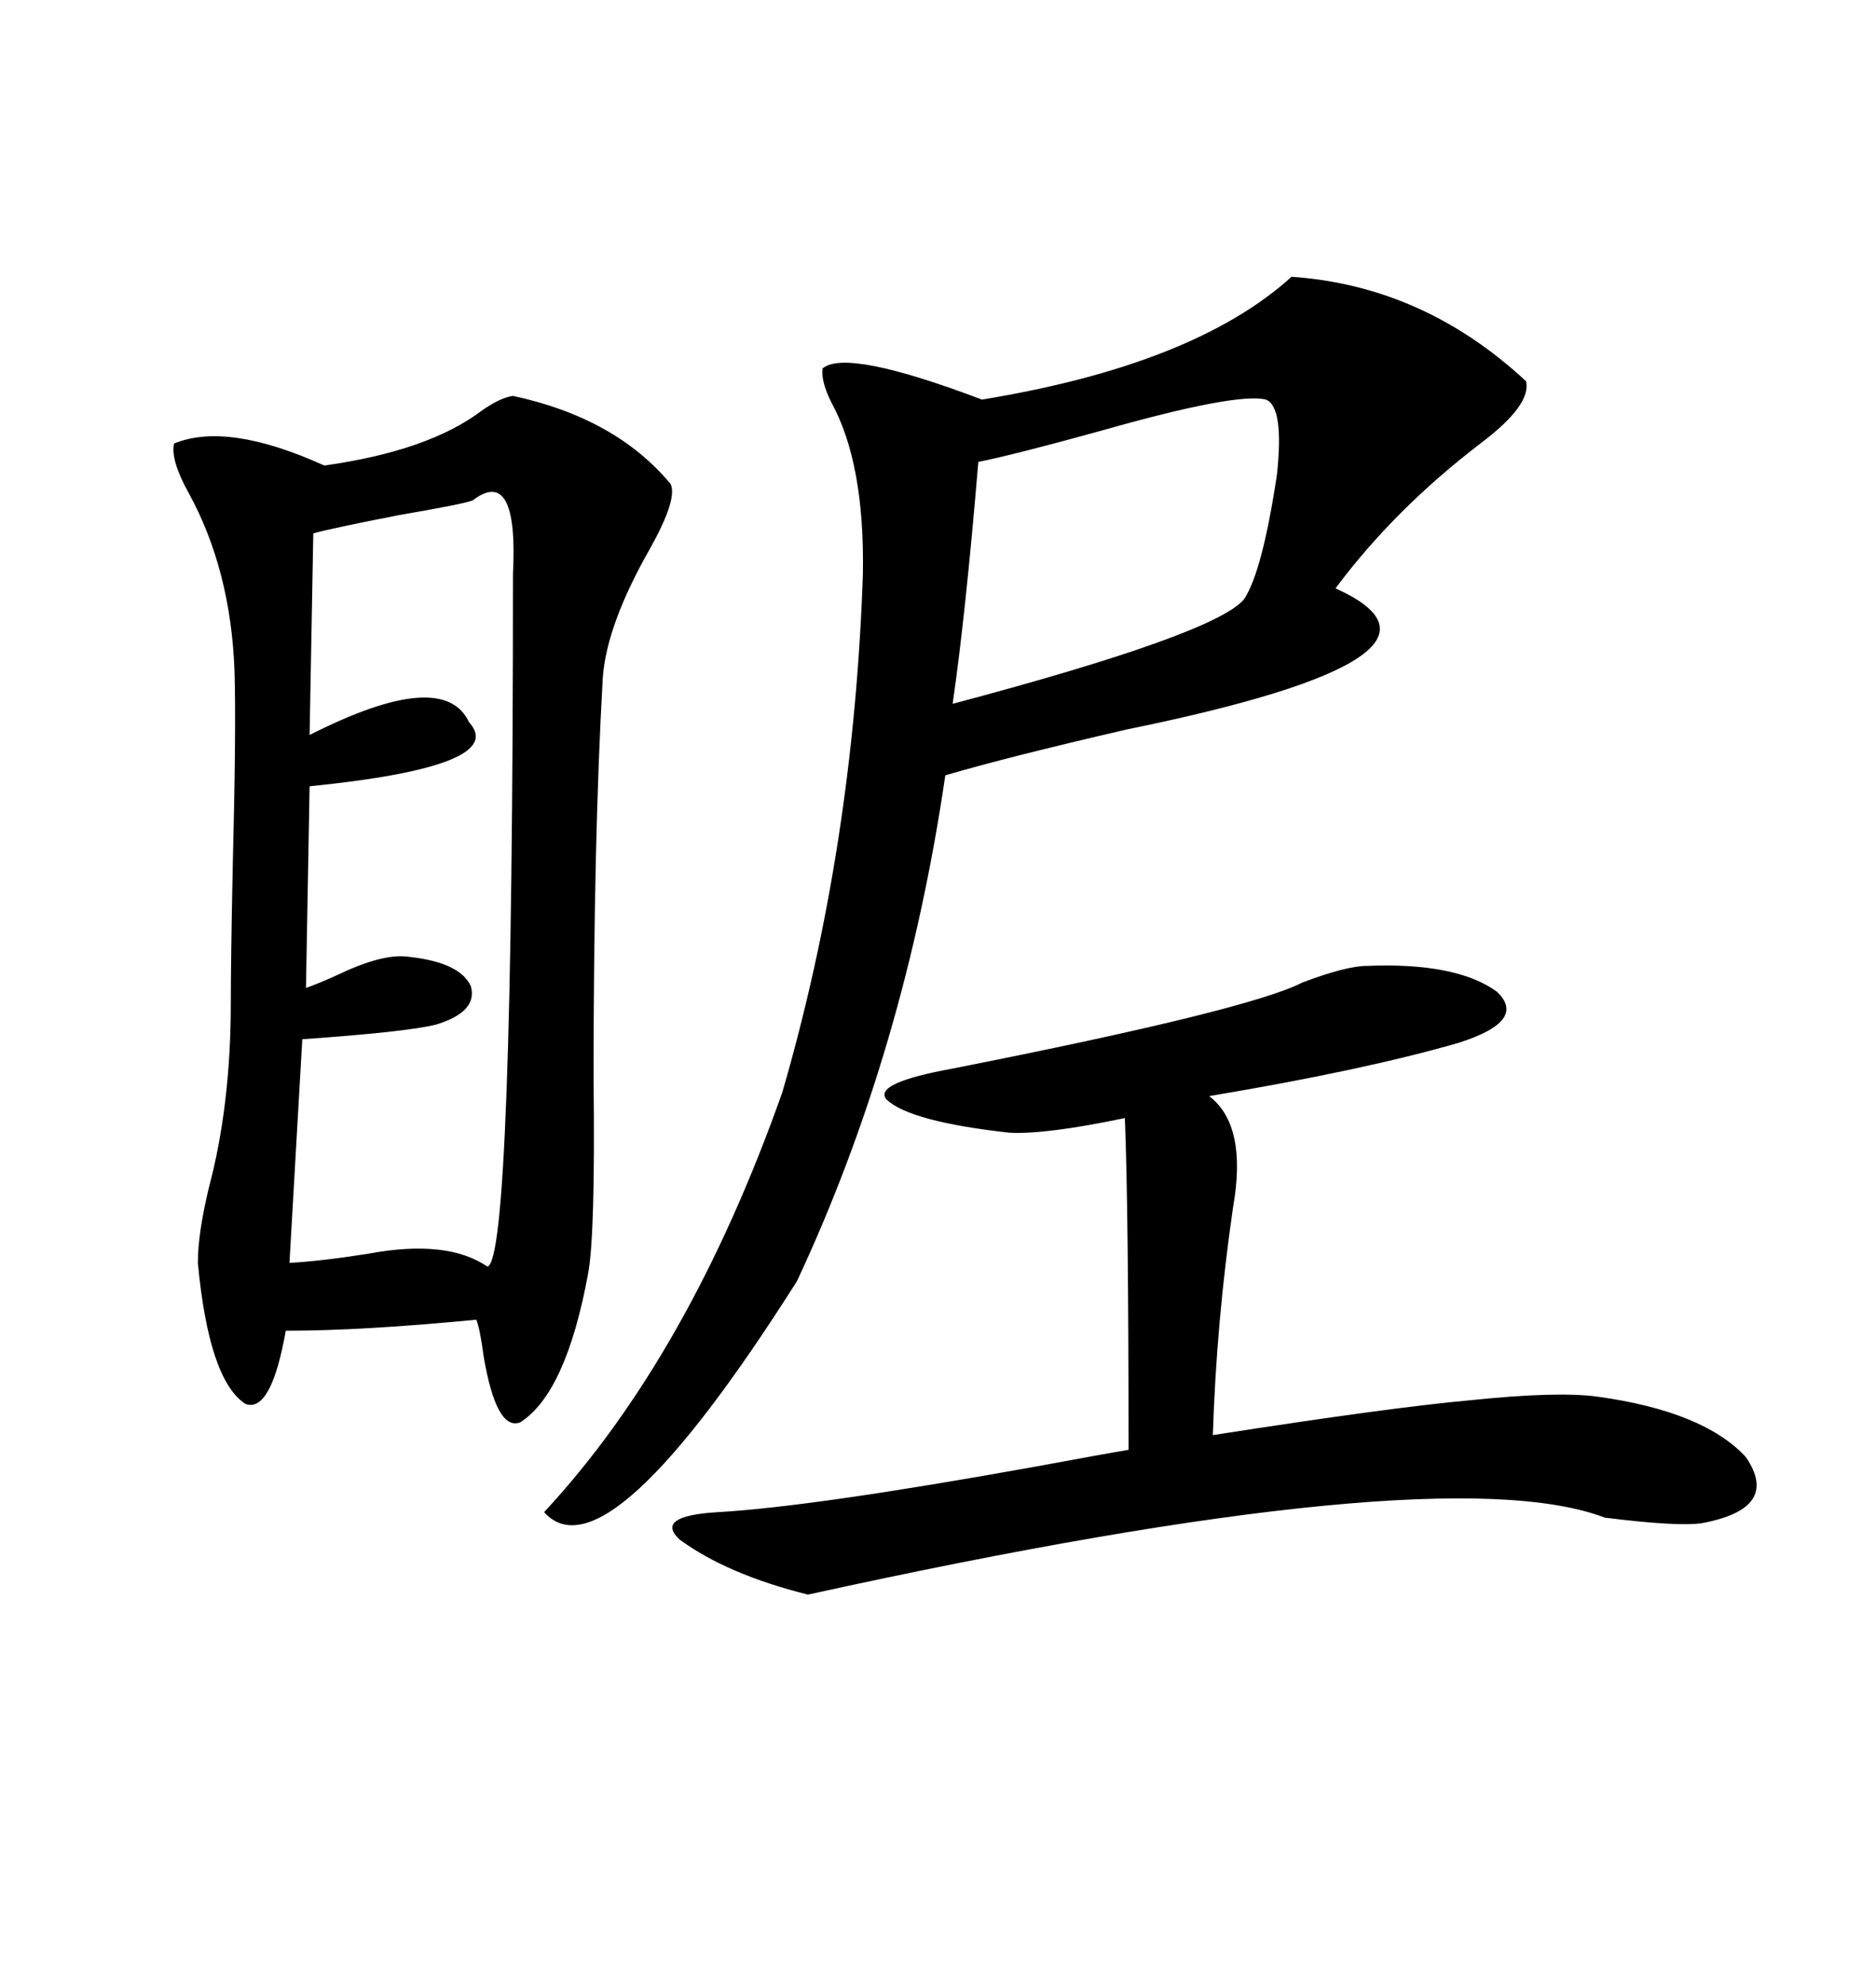<svg xmlns="http://www.w3.org/2000/svg" xmlns:xlink="http://www.w3.org/1999/xlink" width="300" height="317.285"><path d="M82.03 63.28L82.03 63.28Q98.44 66.80 107.23 77.34L107.23 77.34Q108.40 79.69 104.00 87.60L104.00 87.60Q96.97 99.90 96.39 108.40L96.39 108.40Q94.92 134.18 94.92 172.56L94.92 172.56Q95.21 197.46 94.04 203.61L94.04 203.61Q90.53 222.66 83.20 227.34L83.20 227.34Q79.39 228.81 77.34 216.80L77.34 216.80Q76.76 212.40 76.17 210.94L76.17 210.94Q58.01 212.70 45.70 212.70L45.70 212.70Q43.36 225.88 39.26 224.41L39.26 224.41Q33.40 220.61 31.64 201.86L31.64 201.86Q31.64 197.17 33.40 189.84L33.40 189.84Q36.91 176.66 36.91 160.25L36.91 160.25Q36.91 153.52 37.21 138.87L37.21 138.87Q37.79 116.31 37.50 107.23L37.50 107.23Q36.91 91.11 30.18 78.81L30.18 78.81Q27.25 73.54 27.83 70.90L27.83 70.90Q36.33 67.38 51.86 74.41L51.86 74.41Q68.55 72.07 77.05 65.63L77.05 65.63Q79.98 63.57 82.03 63.28ZM206.54 44.24L206.54 44.24Q227.64 45.70 244.04 60.94L244.04 60.94Q244.92 64.75 236.72 70.90L236.72 70.90Q222.95 81.45 213.57 94.04L213.57 94.04Q237.60 104.88 180.18 116.60L180.18 116.60Q161.13 121.00 151.17 123.93L151.17 123.93Q144.73 167.87 127.44 204.79L127.44 204.79Q96.97 252.83 87.01 241.70L87.01 241.70Q110.16 216.80 125.10 174.61L125.10 174.61Q136.52 135.35 137.99 91.70L137.99 91.70Q138.28 74.12 133.01 64.45L133.01 64.45Q131.25 60.94 131.54 58.89L131.54 58.89Q135.35 55.66 157.03 63.87L157.03 63.87Q191.02 58.30 206.54 44.24ZM218.55 154.39L218.55 154.39Q232.91 153.81 239.36 158.50L239.36 158.50Q244.34 163.18 233.20 166.70L233.20 166.70Q217.97 171.09 193.36 175.20L193.36 175.20Q199.51 179.88 197.17 193.07L197.17 193.07Q194.53 211.23 193.95 229.39L193.95 229.39Q222.07 225 234.96 223.83L234.96 223.83Q249.02 222.36 255.47 223.24L255.47 223.24Q272.46 225.59 279.20 232.91L279.20 232.91Q284.77 241.11 272.17 243.46L272.17 243.46Q268.36 244.04 256.64 242.58L256.64 242.58Q230.57 232.62 129.20 254.88L129.20 254.88Q116.31 251.66 108.69 246.09L108.69 246.09Q104.59 242.29 114.84 241.70L114.84 241.70Q130.08 240.82 165.82 234.38L165.82 234.38Q176.95 232.32 180.47 231.74L180.47 231.74Q180.47 193.07 179.88 178.71L179.88 178.71Q167.29 181.35 161.43 181.05L161.43 181.05Q145.61 179.30 141.80 175.78L141.80 175.78Q139.45 173.14 152.34 170.80L152.34 170.80Q199.80 161.43 208.30 157.03L208.30 157.03Q215.33 154.39 218.55 154.39ZM75.59 79.98L75.59 79.98Q74.12 80.57 63.87 82.32L63.87 82.32Q53.32 84.38 50.10 85.25L50.10 85.25L49.51 117.48Q70.90 106.64 75 115.43L75 115.43Q81.45 122.46 49.51 125.68L49.51 125.68L48.93 157.91Q50.68 157.32 53.91 155.86L53.91 155.86Q61.23 152.34 65.33 152.93L65.33 152.93Q73.54 153.81 75.29 157.62L75.29 157.62Q76.46 161.72 69.73 163.77L69.73 163.77Q65.04 164.94 48.34 166.11L48.34 166.11L46.29 201.86Q51.56 201.56 58.89 200.39L58.89 200.39Q71.48 198.05 77.93 202.44L77.93 202.44Q82.03 201.86 82.03 91.70L82.03 91.70Q82.91 74.41 75.59 79.98ZM202.44 63.87L202.44 63.87Q197.75 62.70 176.07 68.85L176.07 68.85Q162.30 72.66 156.45 73.83L156.45 73.83Q154.39 98.44 152.34 112.50L152.34 112.50Q194.24 101.37 198.93 95.80L198.93 95.80Q201.86 91.41 204.20 75.88L204.20 75.88Q205.37 65.04 202.44 63.87Z"/></svg>